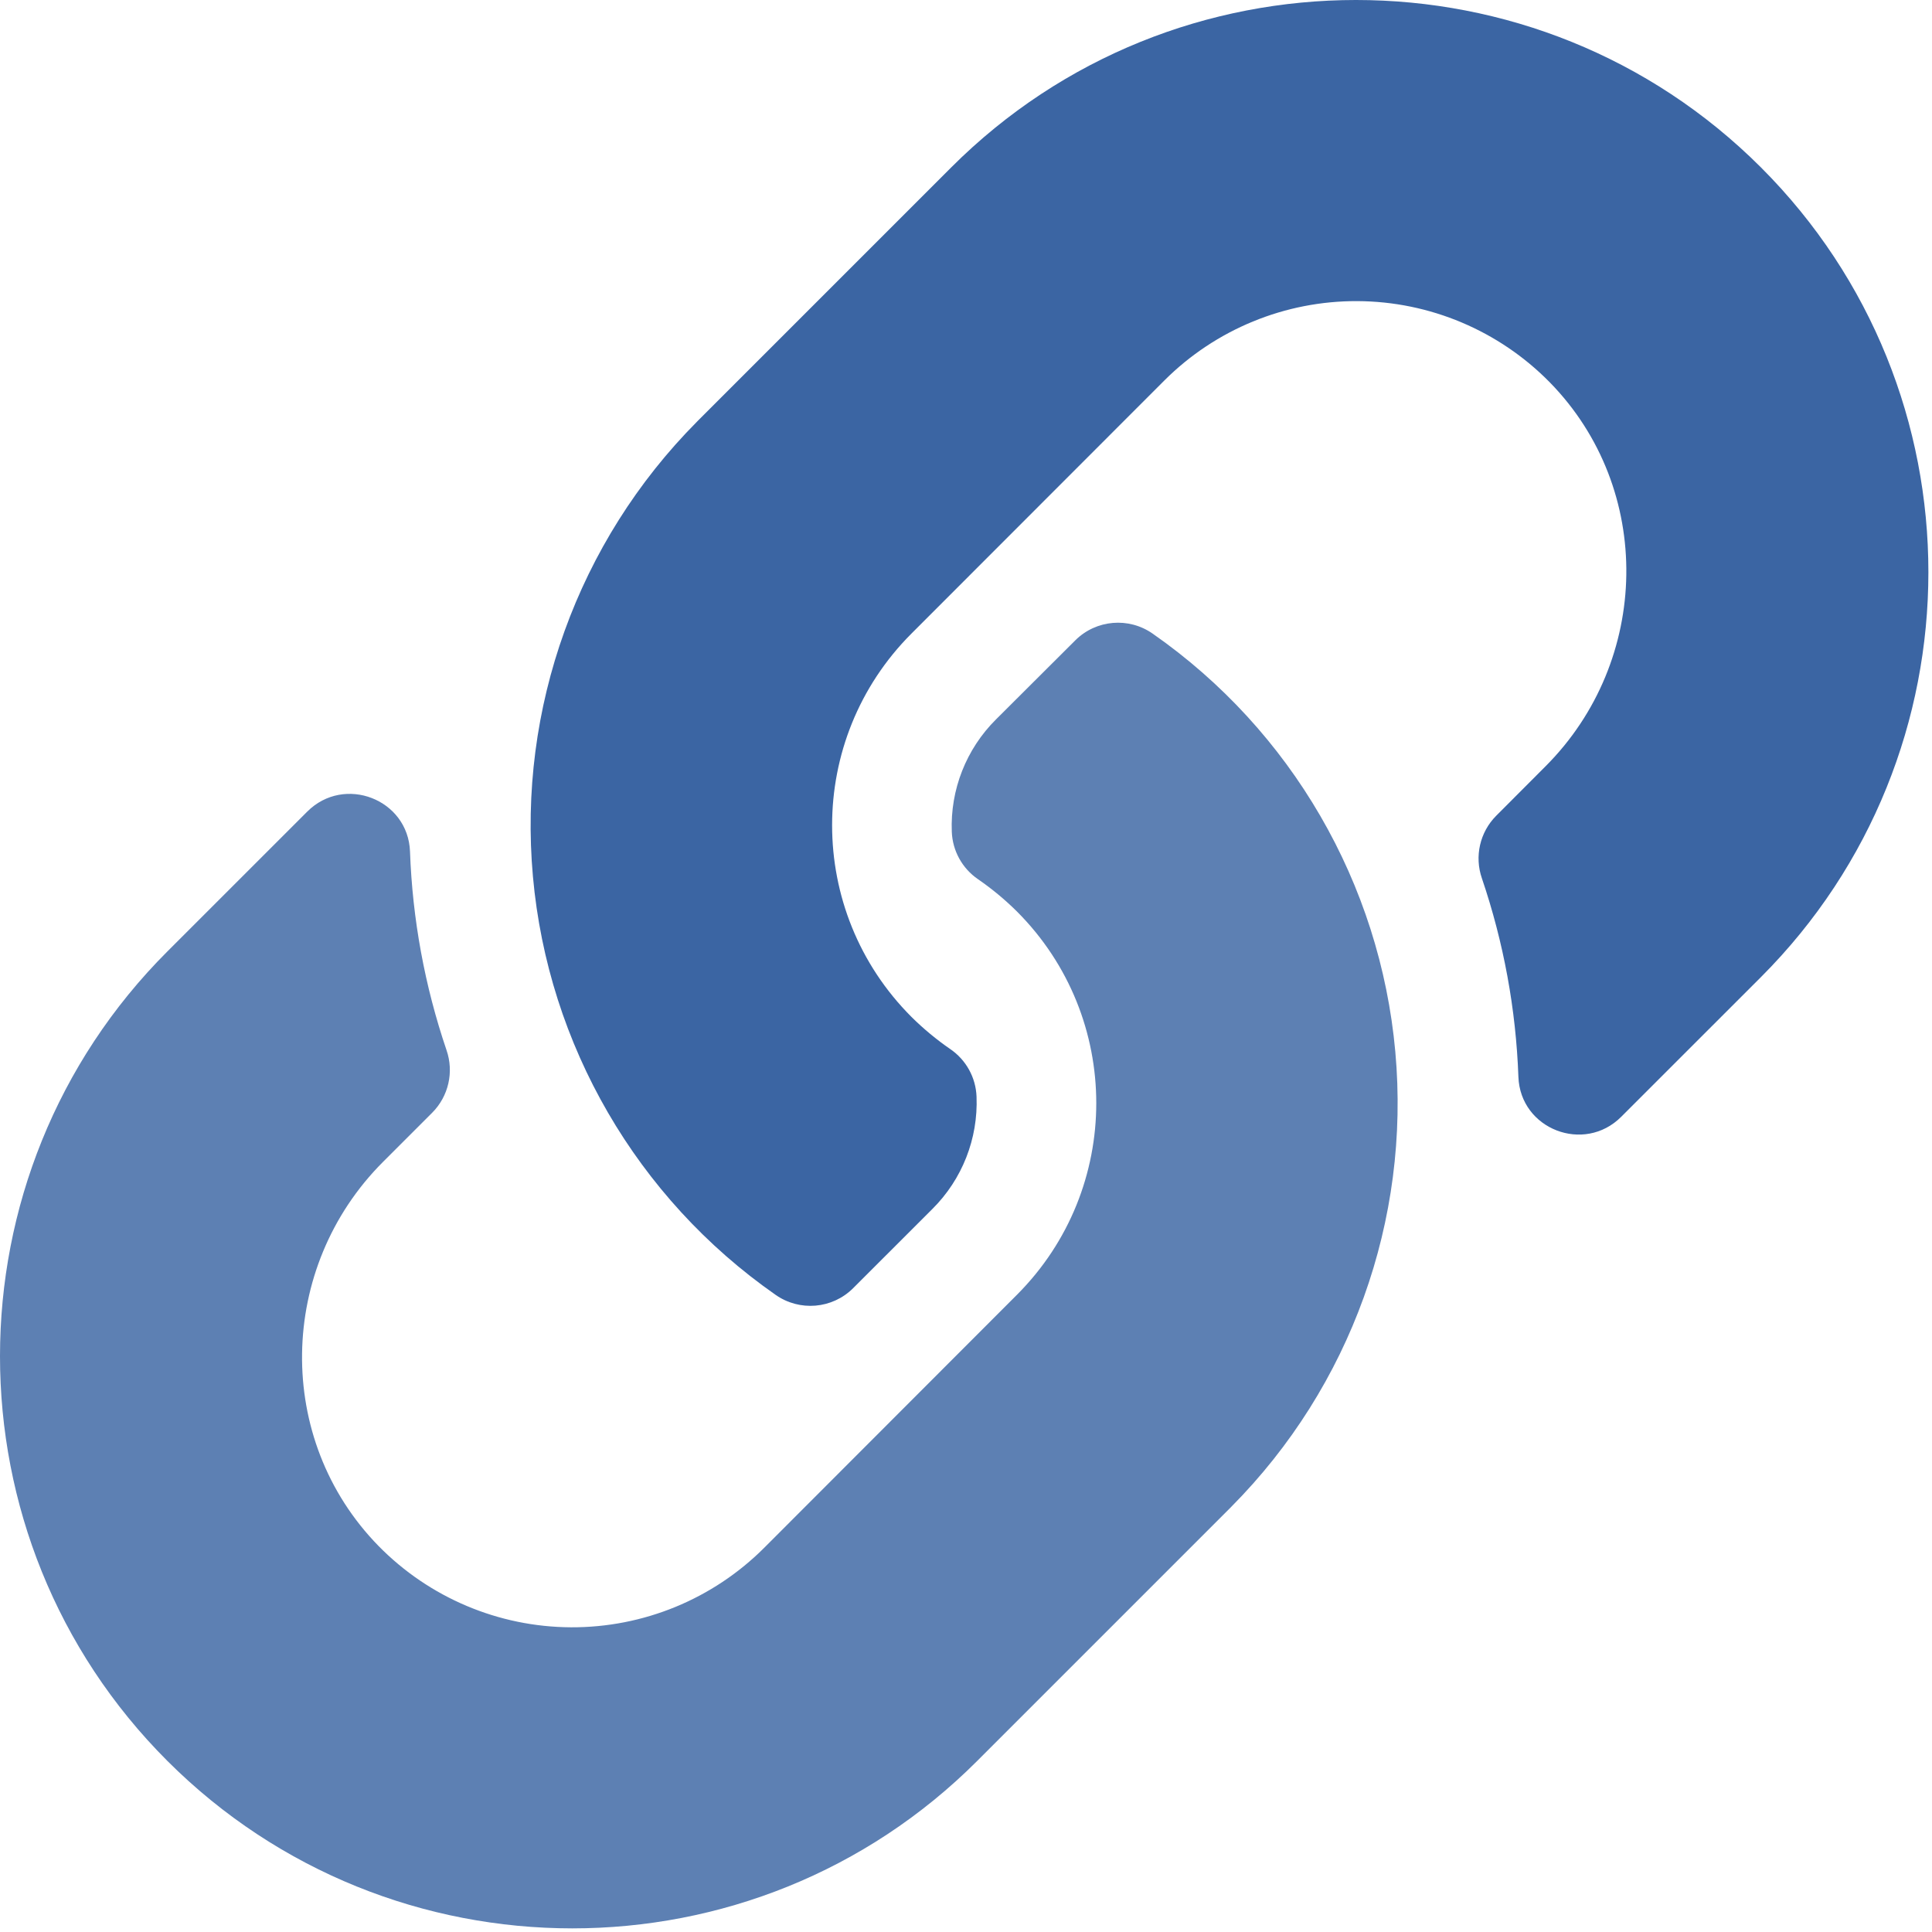 <?xml version="1.0" encoding="UTF-8"?>
<svg width="513px" height="513px" viewBox="0 0 513 513" version="1.1" xmlns="http://www.w3.org/2000/svg" xmlns:xlink="http://www.w3.org/1999/xlink">
    <title>Group</title>
    <g id="Website" stroke="none" stroke-width="1" fill="none" fill-rule="evenodd">
        <g id="Home" transform="translate(-543, -1431)" fill-rule="nonzero">
            <g id="Group" transform="translate(543, 1431)">
                <path d="M44.469,252.609 L81.579,215.509 C91.419,205.669 108.359,212.209 108.869,226.109 C109.514,244.06 112.779,261.821 118.559,278.829 C120.576,284.633 119.109,291.079 114.779,295.439 L101.689,308.529 C73.689,336.529 72.789,382.189 100.539,410.529 C114.002,424.234 132.381,431.997 151.593,432.093 C170.804,432.188 189.259,424.609 202.859,411.039 L270.019,343.809 C298.114,315.695 298.114,270.133 270.019,242.019 C266.833,238.861 263.373,235.993 259.679,233.449 C255.498,230.586 252.92,225.912 252.729,220.849 C252.295,209.701 256.553,198.881 264.469,191.019 L285.529,170.019 C291.057,164.52 299.736,163.786 306.109,168.279 C342.899,193.967 366.464,234.593 370.497,279.282 C374.529,323.972 358.616,368.16 327.019,400.019 L326.659,400.389 L259.459,467.589 C200.189,526.859 103.759,526.849 44.459,467.589 C-14.841,408.329 -14.801,311.869 44.469,252.609 Z" id="Path" fill="#5D80B3"></path>
                <path d="M410.349,203.509 C438.349,175.509 439.249,129.849 411.499,101.509 C398.033,87.806 379.653,80.047 360.441,79.955 C341.229,79.863 322.776,87.446 309.179,101.019 L242.019,168.229 C213.923,196.343 213.923,241.905 242.019,270.019 C245.204,273.176 248.665,276.044 252.359,278.589 C256.536,281.453 259.11,286.127 259.299,291.189 C259.741,302.336 255.486,313.158 247.569,321.019 L226.509,342.069 C220.979,347.564 212.303,348.297 205.929,343.809 C169.122,318.122 145.544,277.485 141.511,232.782 C137.479,188.079 153.403,143.878 185.019,112.019 L185.379,111.649 L252.579,44.449 C311.849,-14.821 408.279,-14.811 467.579,44.449 C526.879,103.709 526.849,200.149 467.579,259.449 L430.469,296.549 C420.629,306.389 403.689,299.849 403.179,285.949 C402.533,267.997 399.269,250.236 393.489,233.229 C391.472,227.425 392.939,220.978 397.269,216.619 L410.349,203.509 Z" id="Path" fill="#3B65A3"></path>
            </g>
        </g>
    </g>
</svg>